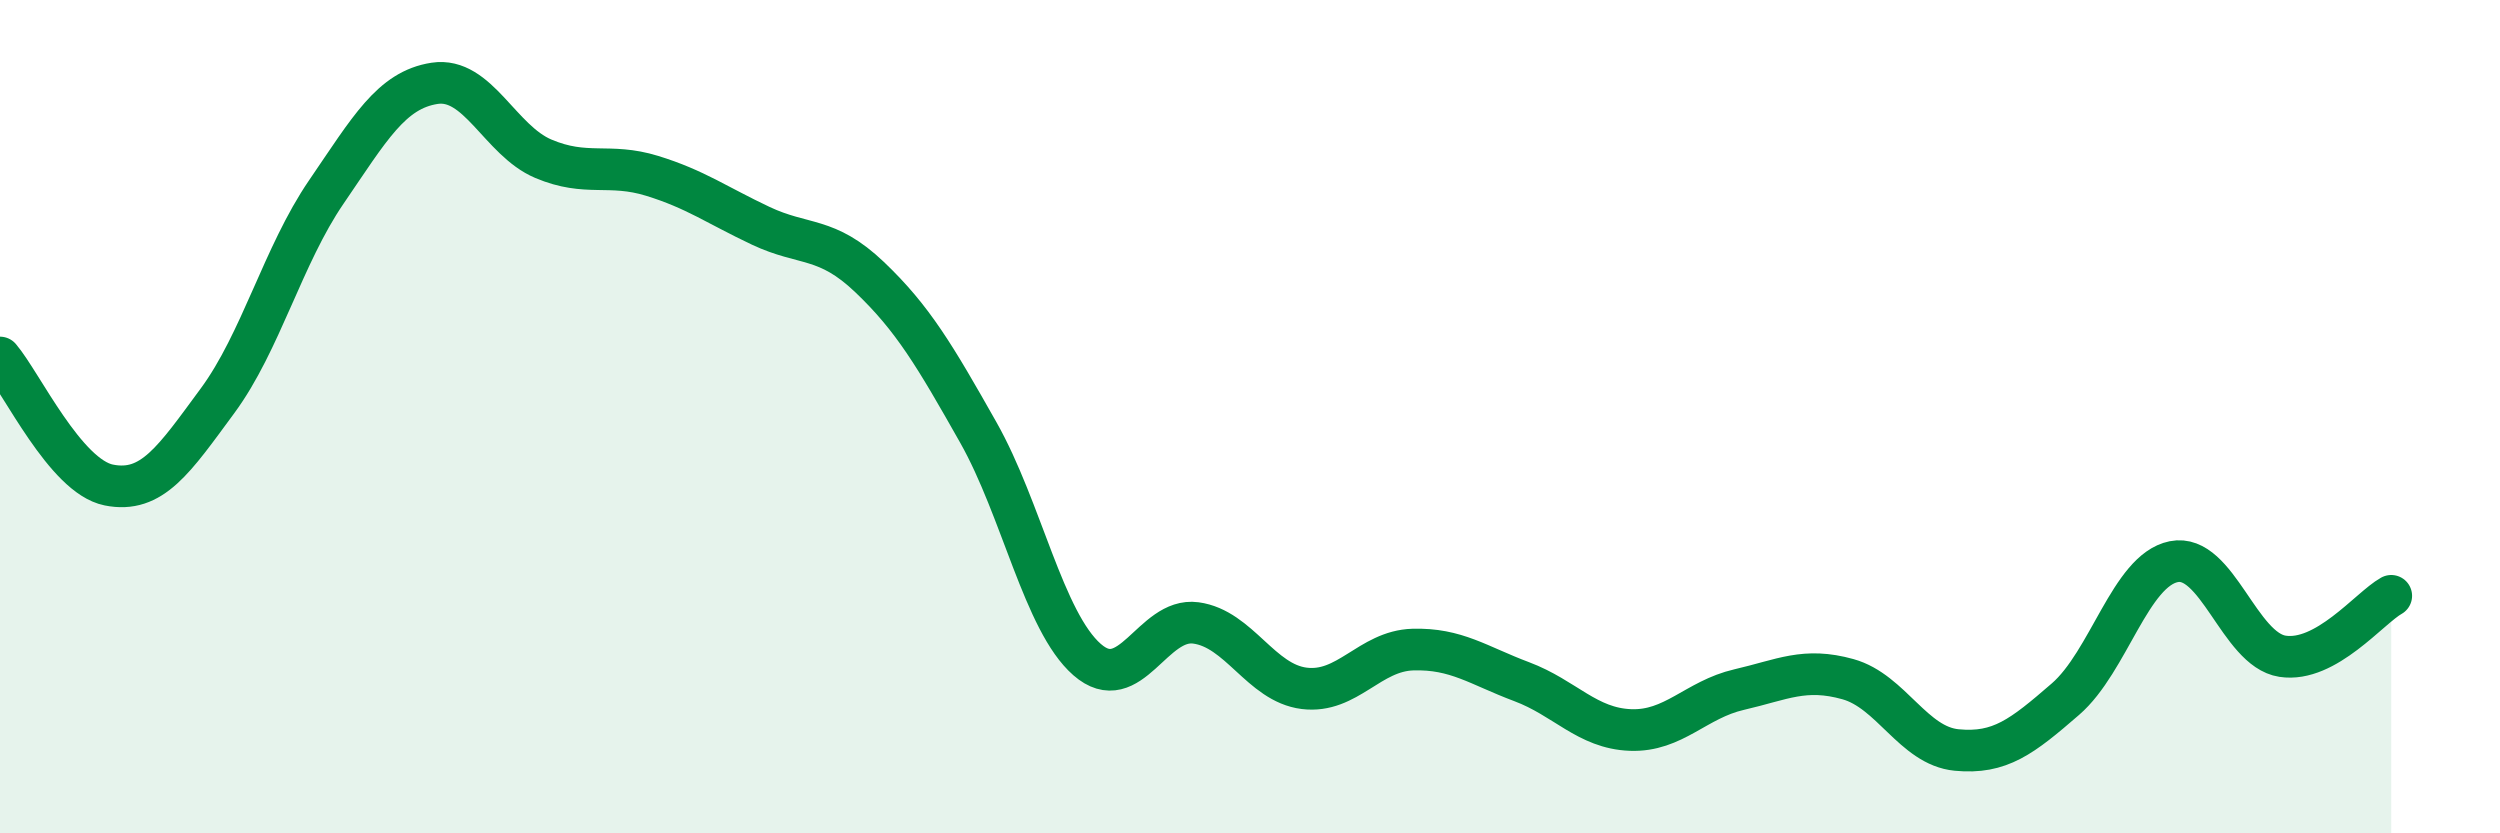 
    <svg width="60" height="20" viewBox="0 0 60 20" xmlns="http://www.w3.org/2000/svg">
      <path
        d="M 0,8.58 C 0.52,9.19 1.57,11.43 2.61,11.64 C 3.65,11.85 4.18,11.03 5.22,9.62 C 6.26,8.21 6.79,6.13 7.83,4.61 C 8.87,3.09 9.39,2.16 10.43,2 C 11.47,1.84 12,3.37 13.04,3.81 C 14.08,4.25 14.61,3.9 15.65,4.22 C 16.69,4.54 17.22,4.93 18.26,5.42 C 19.3,5.91 19.83,5.66 20.87,6.65 C 21.91,7.64 22.44,8.54 23.48,10.38 C 24.52,12.22 25.05,14.92 26.09,15.83 C 27.13,16.74 27.66,14.81 28.7,14.95 C 29.74,15.09 30.26,16.39 31.3,16.52 C 32.34,16.65 32.87,15.62 33.91,15.59 C 34.95,15.56 35.48,15.97 36.52,16.36 C 37.56,16.75 38.09,17.48 39.13,17.52 C 40.17,17.56 40.7,16.79 41.74,16.55 C 42.78,16.31 43.31,16.01 44.35,16.3 C 45.39,16.59 45.92,17.9 46.96,18 C 48,18.1 48.53,17.68 49.57,16.78 C 50.61,15.88 51.13,13.69 52.17,13.48 C 53.21,13.27 53.74,15.59 54.78,15.75 C 55.82,15.91 56.87,14.59 57.39,14.3L57.39 20L0 20Z"
        fill="#008740"
        opacity="0.1"
        stroke-linecap="round"
        stroke-linejoin="round"
      />
      <path
        d="M 0,8.58 C 0.52,9.19 1.57,11.43 2.61,11.64 C 3.65,11.85 4.18,11.03 5.22,9.62 C 6.26,8.21 6.79,6.13 7.83,4.61 C 8.87,3.09 9.39,2.16 10.43,2 C 11.47,1.84 12,3.37 13.04,3.81 C 14.08,4.25 14.61,3.9 15.65,4.22 C 16.69,4.54 17.22,4.93 18.26,5.42 C 19.3,5.91 19.83,5.66 20.87,6.65 C 21.91,7.64 22.44,8.54 23.48,10.38 C 24.52,12.22 25.05,14.92 26.09,15.83 C 27.13,16.74 27.66,14.81 28.7,14.95 C 29.74,15.09 30.26,16.39 31.3,16.52 C 32.34,16.65 32.87,15.62 33.91,15.59 C 34.95,15.56 35.48,15.97 36.52,16.36 C 37.56,16.75 38.09,17.48 39.13,17.52 C 40.17,17.56 40.7,16.79 41.74,16.55 C 42.78,16.31 43.31,16.01 44.35,16.3 C 45.39,16.59 45.92,17.9 46.96,18 C 48,18.1 48.53,17.68 49.57,16.78 C 50.61,15.88 51.13,13.69 52.17,13.48 C 53.21,13.27 53.74,15.59 54.78,15.75 C 55.82,15.91 56.87,14.59 57.39,14.3"
        stroke="#008740"
        stroke-width="1"
        fill="none"
        stroke-linecap="round"
        stroke-linejoin="round"
      />
    </svg>
  